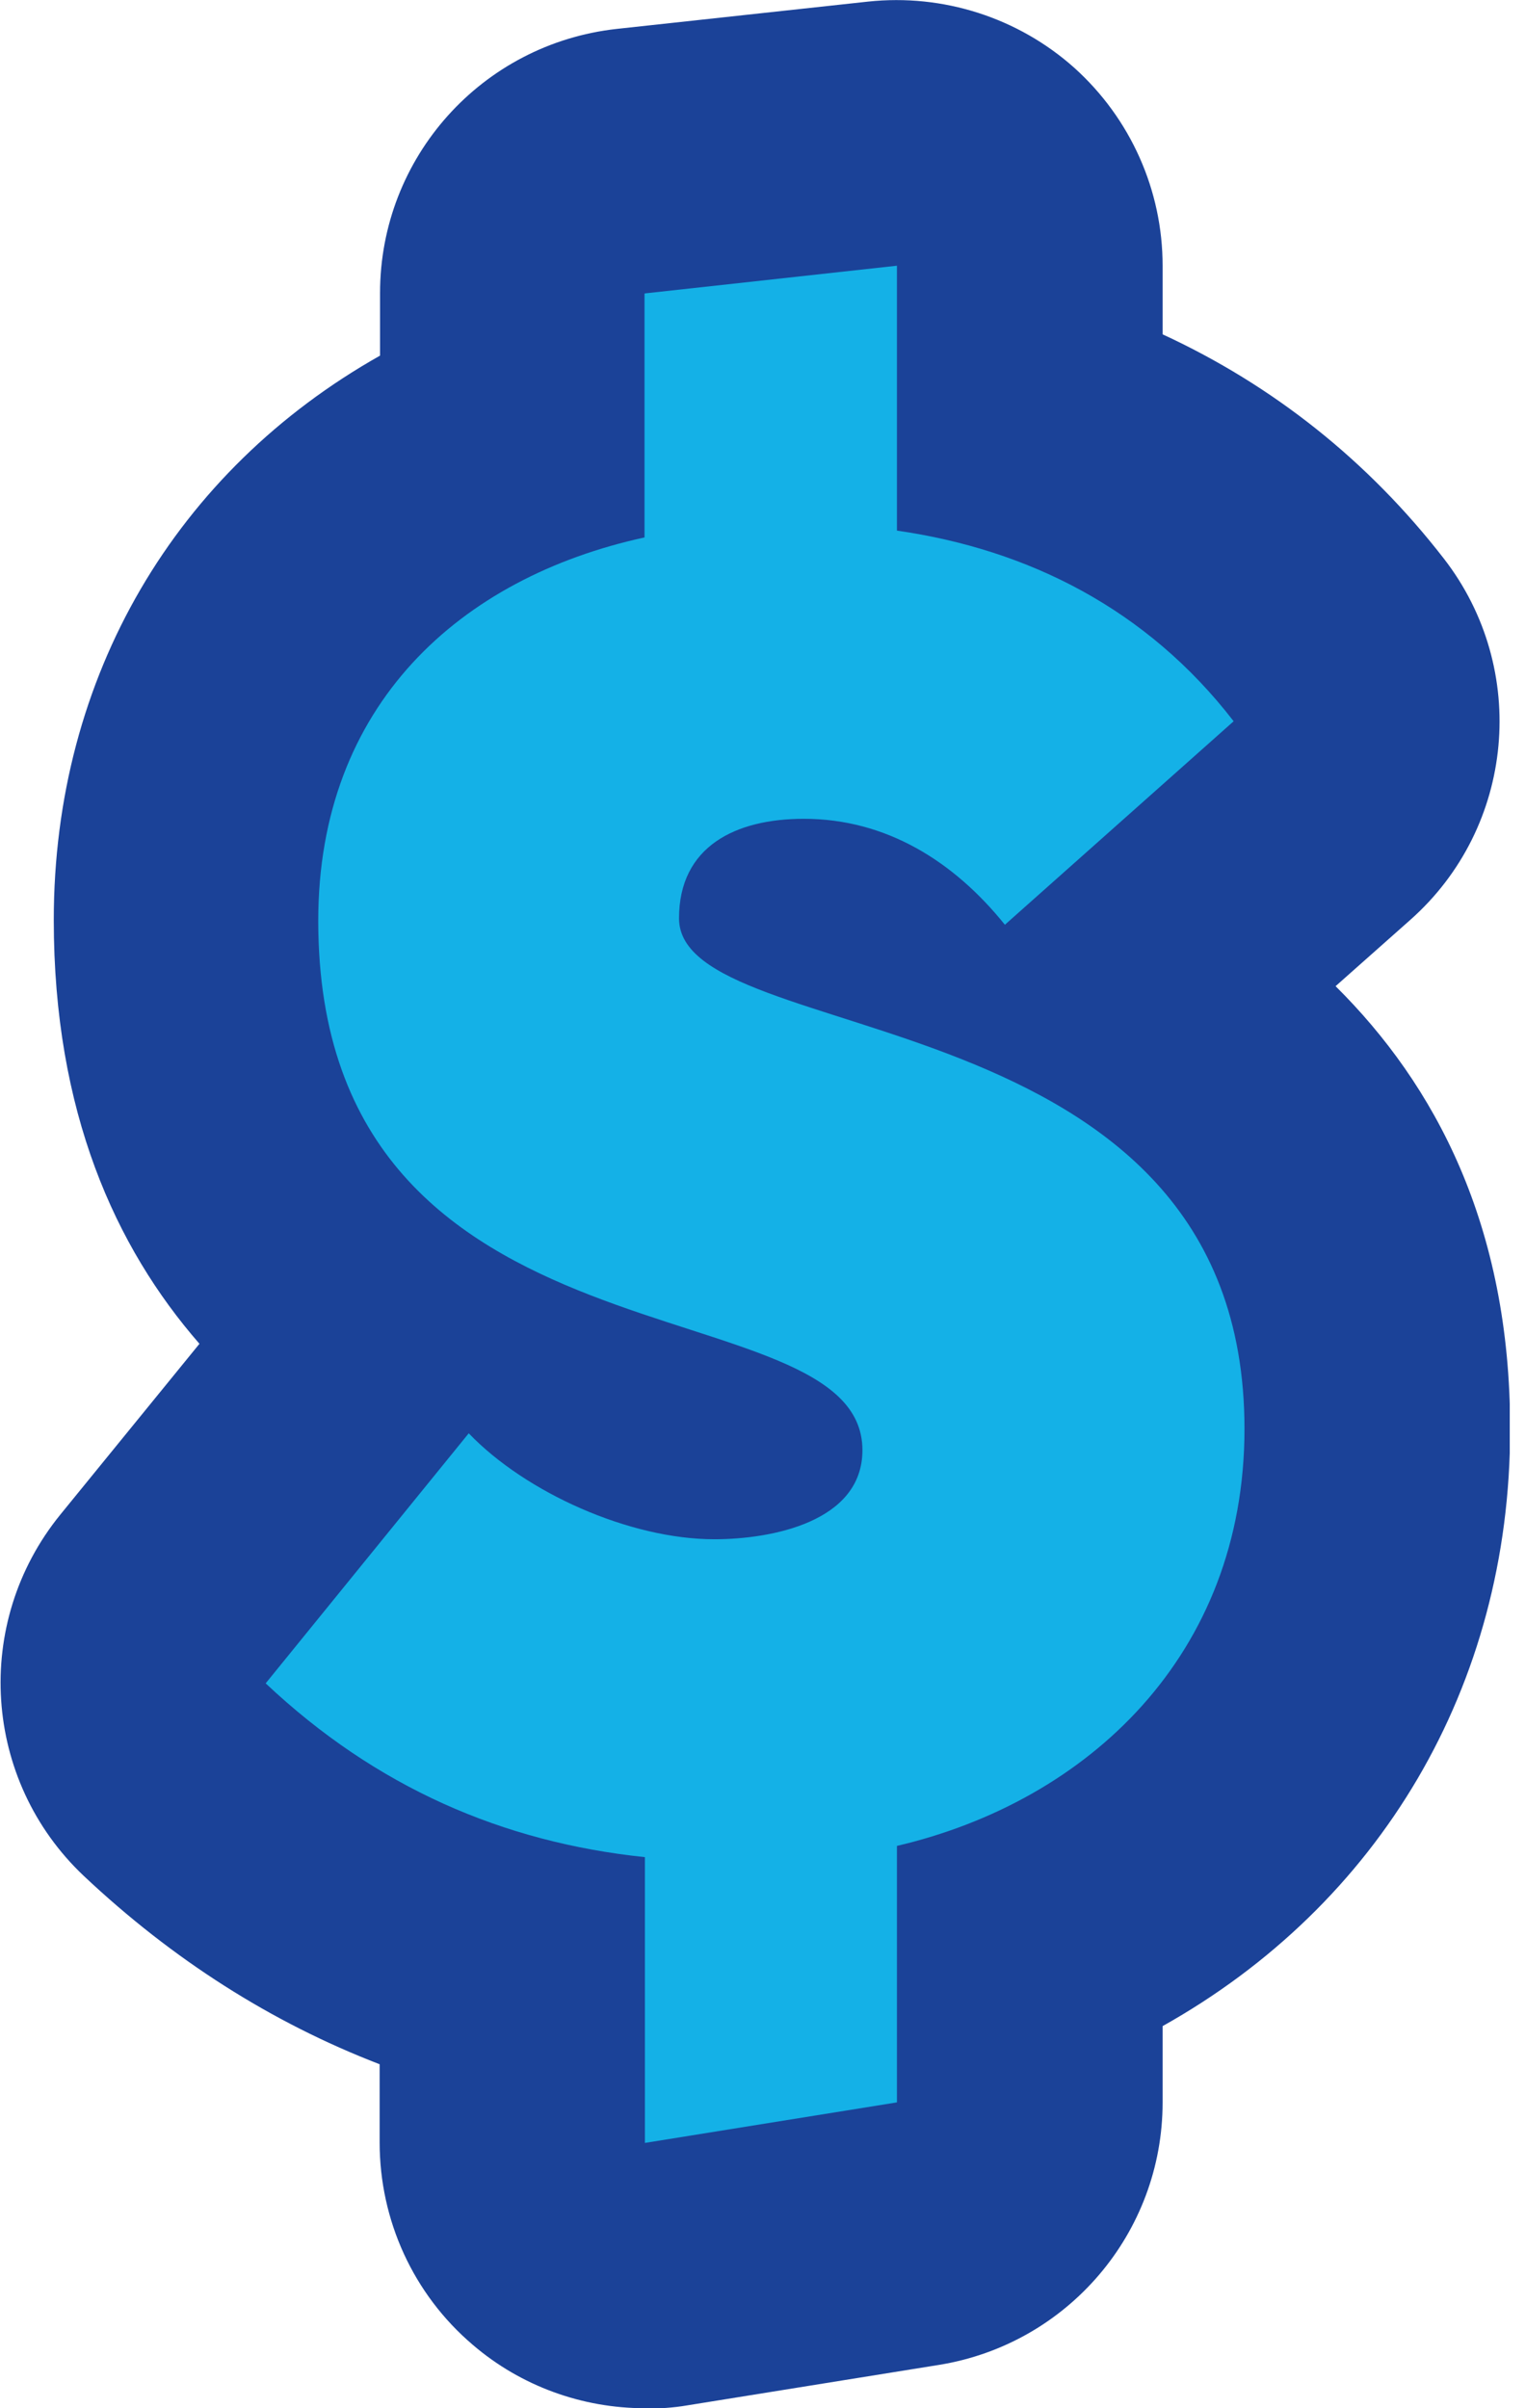 <svg width="38" height="60" viewBox="0 0 38 60" fill="none" xmlns="http://www.w3.org/2000/svg">
<g clip-path="url(#clip0_102_719)">
<path d="M16.07 60C14.51 60 12.98 59.45 11.78 58.42C10.3 57.16 9.46 55.32 9.46 53.38V51.43C6.76 50.39 4.3 48.82 2.09 46.74C-0.43 44.36 -0.69 40.44 1.5 37.74L4.97 33.48C2.87 31.07 1.34 27.7 1.34 22.92C1.34 16.83 4.4 11.72 9.47 8.86V7.3C9.47 3.92 12.01 1.09 15.37 0.72L21.63 0.04C23.5 -0.16 25.37 0.44 26.77 1.69C28.17 2.95 28.97 4.74 28.97 6.62V8.33C31.72 9.6 34.09 11.48 35.98 13.92C38.11 16.67 37.75 20.61 35.14 22.92L33.28 24.57C35.76 27.03 37.63 30.53 37.63 35.6C37.63 42.03 34.36 47.46 28.97 50.48V52.38C28.97 55.63 26.61 58.4 23.4 58.92L17.12 59.93C16.77 59.99 16.42 60.01 16.07 60.01V60Z" fill="#1B4298"/>
<path d="M16.07 7.31L22.35 6.62V13.22C25.62 13.69 28.58 15.17 30.74 17.97L25.04 23.04C23.77 21.46 22.08 20.4 20.03 20.4C18.34 20.4 16.92 21.08 16.92 22.88C16.92 26.2 31.01 24.68 31.01 35.6C31.01 41.24 27.1 44.88 22.35 45.99V52.38L16.07 53.39V46.27C12.53 45.9 9.37 44.53 6.62 41.94L11.68 35.71C13.1 37.19 15.69 38.35 17.8 38.35C19.22 38.35 21.49 37.92 21.49 36.13C21.49 31.86 7.93 34.5 7.93 22.94C7.93 17.56 11.47 14.39 16.06 13.39V7.32L16.07 7.31Z" fill="#14B1E7"/>
</g>
<defs>
<clipPath id="clip0_102_719">
<rect width="37.62" height="60" fill="white"/>
</clipPath>
</defs>
</svg>
